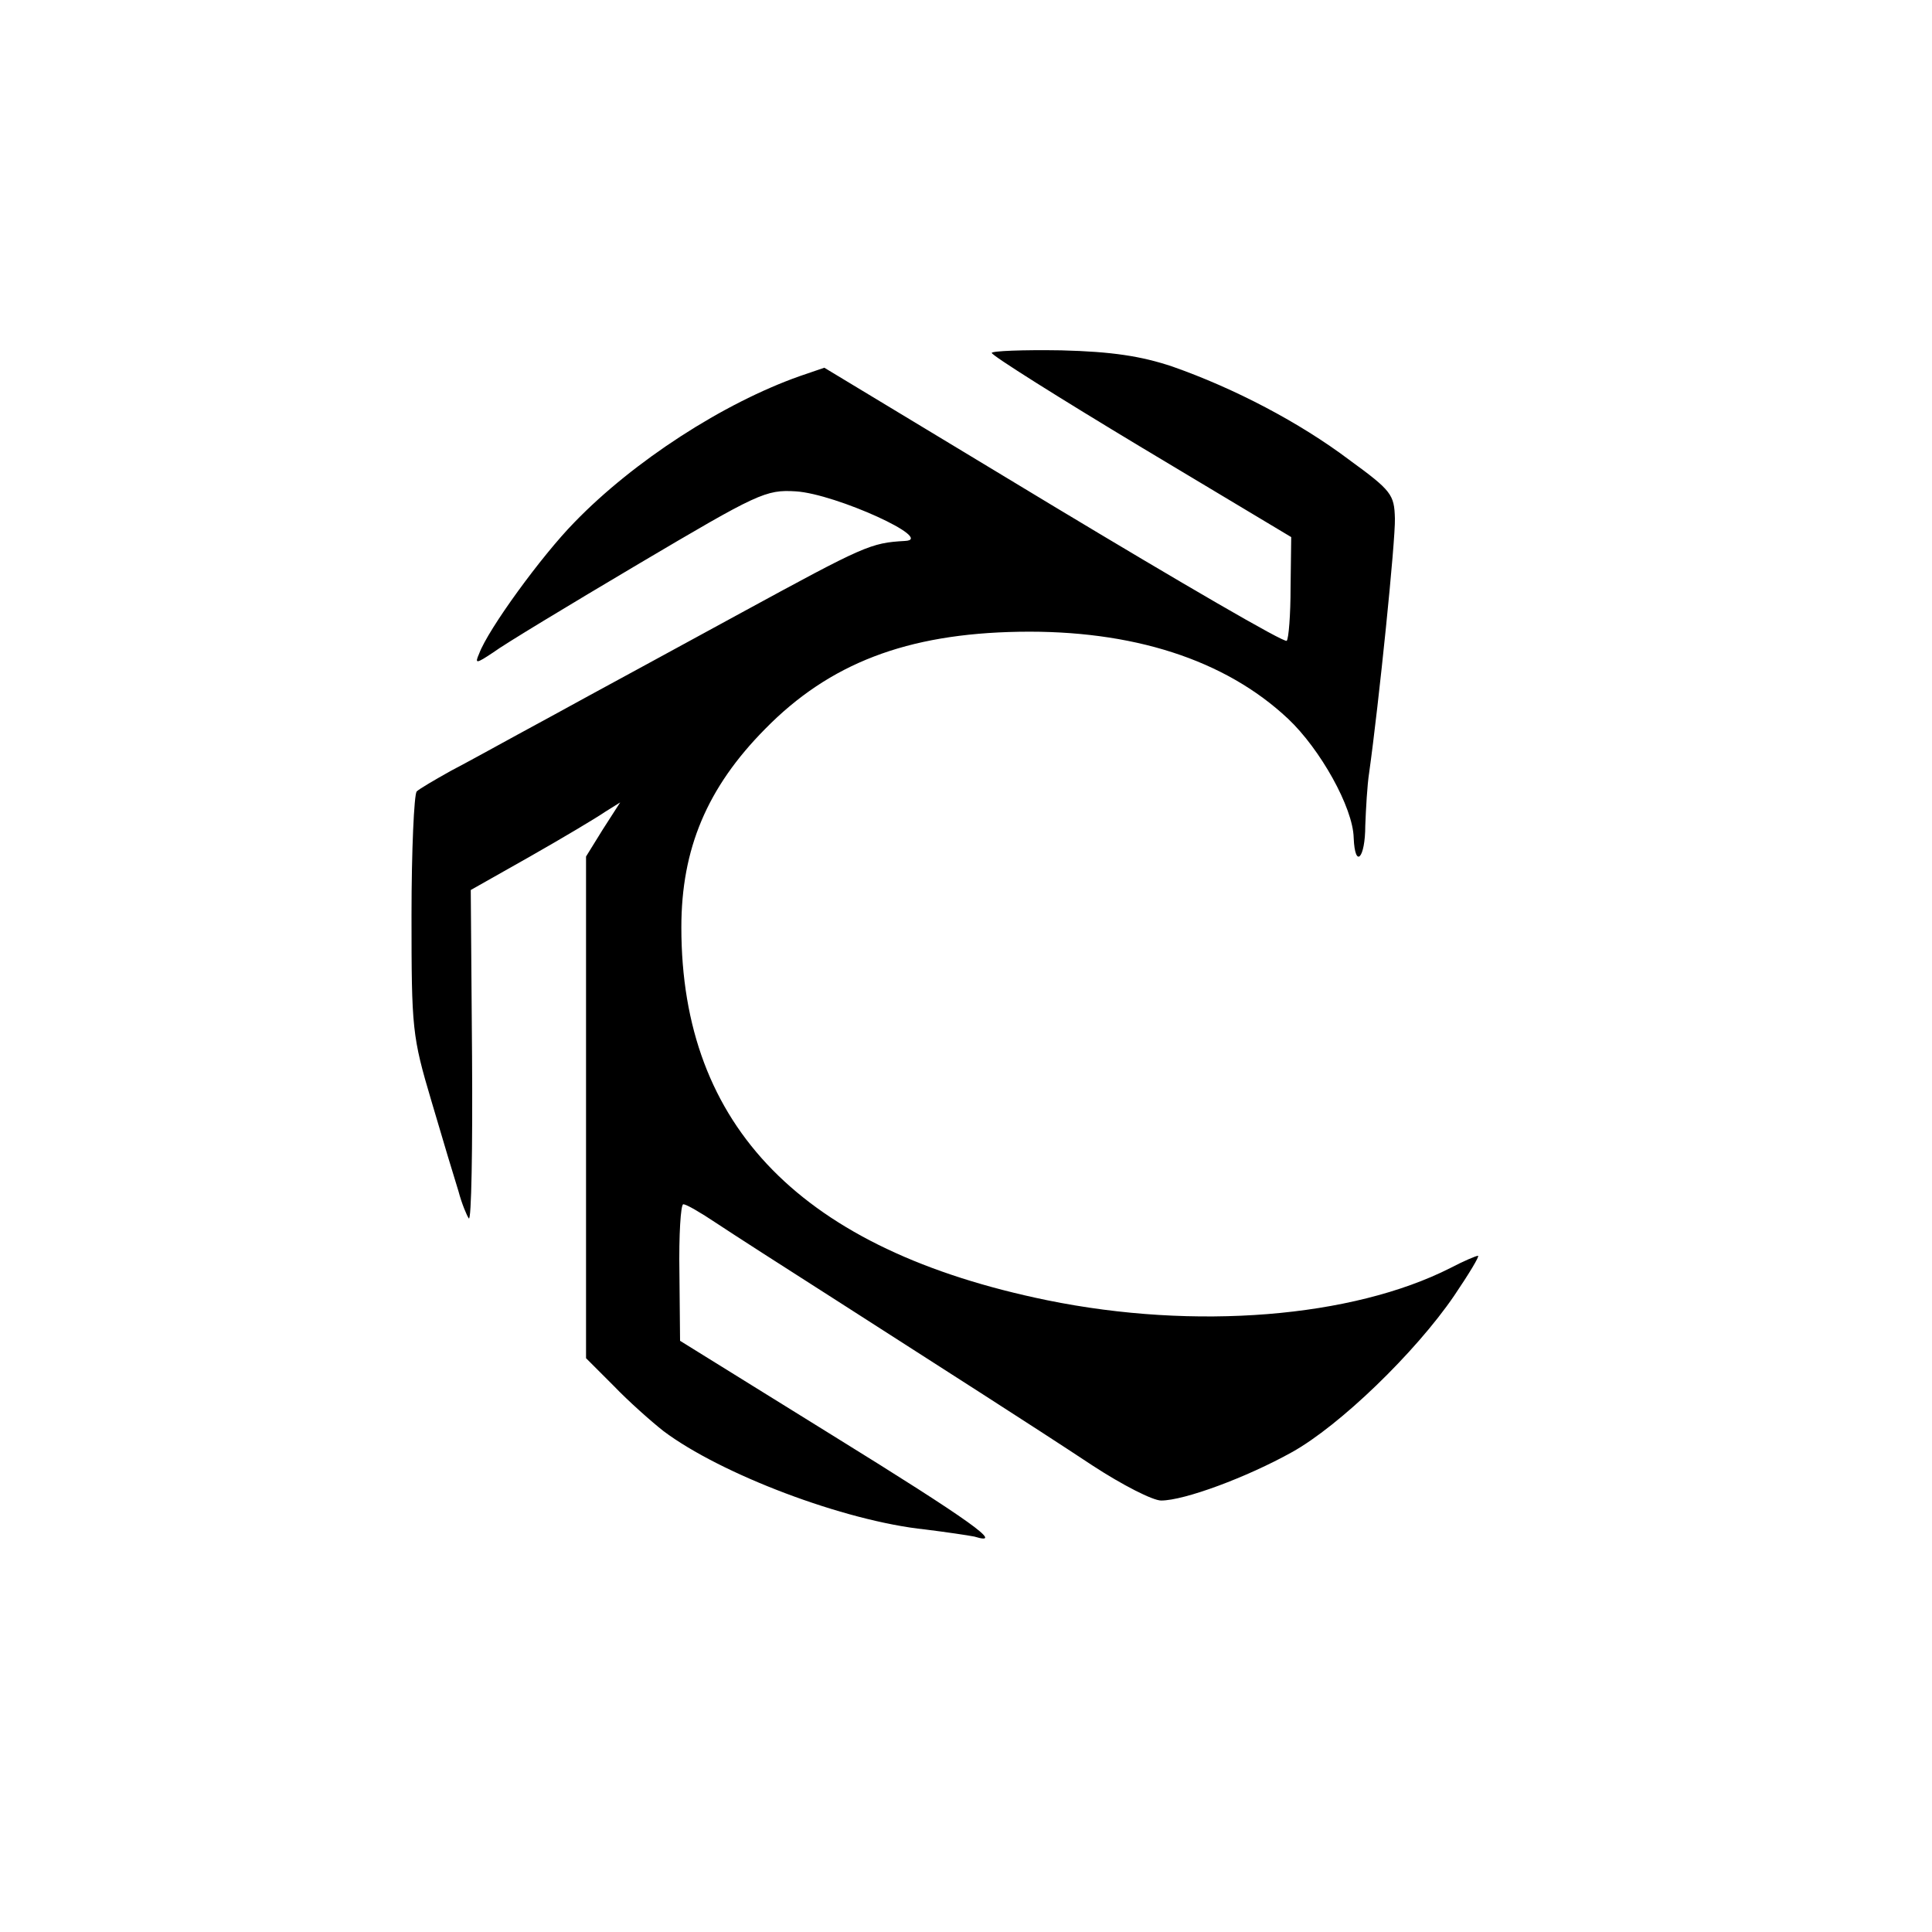 <svg version="1" xmlns="http://www.w3.org/2000/svg" width="400" height="400" viewBox="0 0 300 300"><path d="M154 54.8c0 .4 10.5 7 23.3 14.7l23.2 13.9-.1 7.8c0 4.3-.3 8-.6 8.3-.3.4-16.6-9.1-36.2-20.9L128 57.1l-3.8 1.3c-11.9 4.2-25.8 13.2-35 22.7-5.1 5.2-13.4 16.6-14.8 20.4-.7 1.6-.5 1.6 2.2-.2 1.6-1.2 11.7-7.3 22.5-13.7 18.6-11 19.8-11.6 24.5-11.3 6.2.4 21.8 7.5 16.9 7.7-5.3.3-6.2.7-25.3 11.1-10.3 5.6-20.9 11.4-23.7 12.9-2.7 1.5-7.7 4.2-11 6-3.3 1.8-8 4.4-10.5 5.7-2.5 1.4-4.9 2.8-5.3 3.2-.4.5-.8 9.1-.8 19.2 0 17.7.1 18.8 3.1 28.9 1.7 5.8 3.6 12.1 4.2 14 .5 1.9 1.3 3.8 1.6 4.2.4.4.6-10.9.5-25.2l-.2-25.8 9.2-5.2c5.1-2.9 10.3-6 11.6-6.9l2.4-1.5-2.7 4.2L91 133v77.9l4.3 4.3c2.3 2.4 5.8 5.5 7.7 7 8.9 6.7 28.1 14 40.7 15.3 3.2.4 6.6.9 7.6 1.1 4.9 1.5-.5-2.4-22-15.7l-23.7-14.7-.1-10.6c-.1-5.8.2-10.6.6-10.6.5 0 2.7 1.3 5.1 2.9 2.4 1.6 10.8 7 18.8 12.1 17.9 11.5 29.1 18.6 39.7 25.6 4.6 3 9.3 5.4 10.6 5.4 3.6 0 13.3-3.6 20.3-7.5 7.4-4.1 19.2-15.5 25.2-24.3 2.3-3.4 4-6.2 3.7-6.2-.3 0-2.2.8-4.3 1.9-15.2 7.7-39.6 9.7-62.6 5-38-7.8-56.8-26.9-56.8-57.9 0-12.2 4-21.7 13-30.8 10-10.2 22-14.8 39.4-15.1 17.6-.3 32 4.3 41.8 13.5 5 4.7 10.1 13.8 10.2 18.5.2 4.9 1.8 3.2 1.8-1.9.1-2.6.3-6.3.6-8.2 1.5-10.7 4.1-36.1 4-39.5-.1-3.7-.5-4.3-7.1-9.1-7.7-5.8-17.8-11.1-27.5-14.5-4.8-1.6-9.3-2.3-17.2-2.5-6-.1-10.8.1-10.8.4z"/></svg>